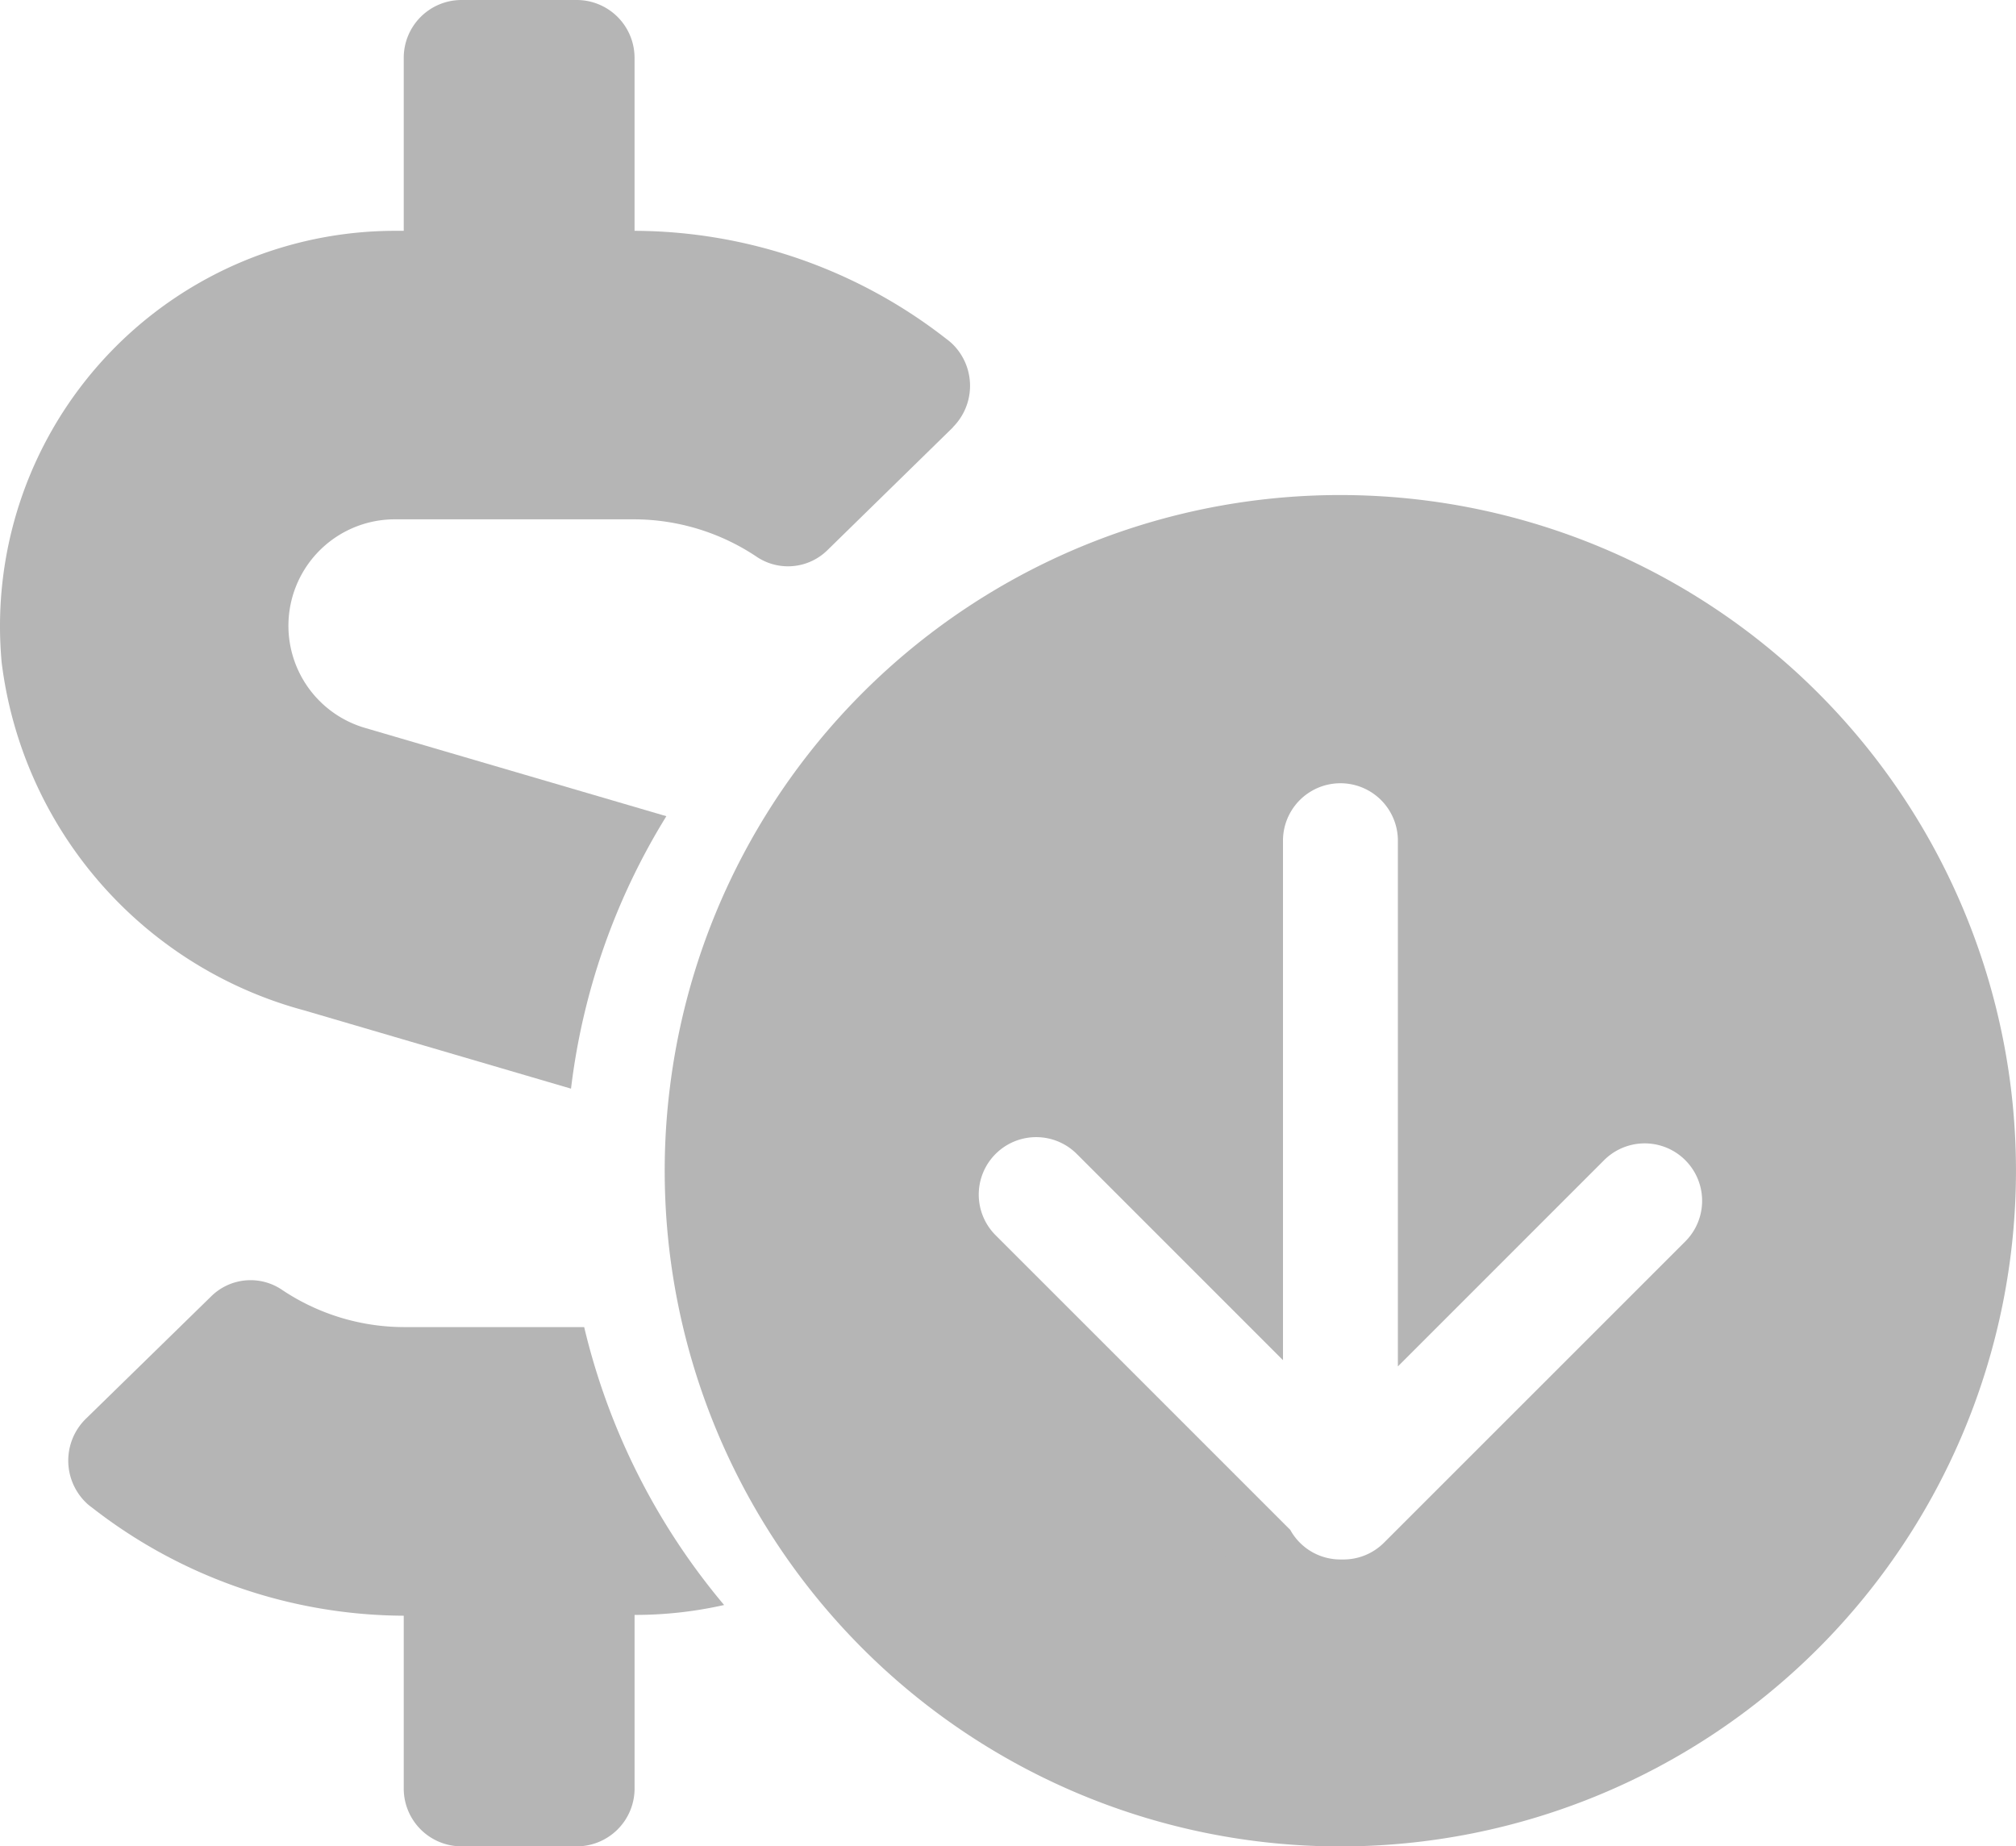 <svg xmlns="http://www.w3.org/2000/svg" xmlns:xlink="http://www.w3.org/1999/xlink" id="icon-low-cost" width="74" height="67.767" viewBox="0 0 74 67.767"><defs><clipPath id="clip-path"><rect id="Rect&#xE1;ngulo_1224" data-name="Rect&#xE1;ngulo 1224" width="74" height="67.767" fill="#b5b5b5"></rect></clipPath></defs><g id="Grupo_1009" data-name="Grupo 1009" clip-path="url(#clip-path)"><path id="Trazado_1511" data-name="Trazado 1511" d="M119.9,152.6a.316.316,0,0,1-.059,0A2.1,2.1,0,0,1,118,151.52l.467.467a2.081,2.081,0,0,0,1.434.615" transform="translate(-74.27 -95.367)" fill="#b5b5b5"></path><path id="Trazado_1512" data-name="Trazado 1512" d="M34.981,15.684l-4.6,4.5a2.064,2.064,0,0,1-2.583.267,8.113,8.113,0,0,0-4.529-1.39H14.49a3.906,3.906,0,0,0-1.1,7.653l11.07,3.243a24.574,24.574,0,0,0-3.5,10l-9.806-2.876A15.156,15.156,0,0,1,.059,24.3C.022,23.87,0,23.437,0,23A14.508,14.508,0,0,1,14.49,8.472h.33V2.116A2.121,2.121,0,0,1,16.94,0h4.232a2.123,2.123,0,0,1,2.12,2.116V8.472A18.689,18.689,0,0,1,34.74,12.441a2.082,2.082,0,0,1,.237.2,2.148,2.148,0,0,1,0,3.039" transform="translate(0)" fill="#b5b5b5"></path><path id="Trazado_1513" data-name="Trazado 1513" d="M30.828,138.708a14.861,14.861,0,0,1-3.283.363v6.378a2.123,2.123,0,0,1-2.12,2.116H21.192a2.121,2.121,0,0,1-2.12-2.116V139.1a18.716,18.716,0,0,1-11.448-3.973,1.766,1.766,0,0,1-.237-.2,2.148,2.148,0,0,1,0-3.039l4.607-4.5a2.058,2.058,0,0,1,2.583-.267,8.069,8.069,0,0,0,4.525,1.386h6.593a24.716,24.716,0,0,0,5.136,10.2" transform="translate(-4.252 -79.798)" fill="#b5b5b5"></path><path id="Trazado_1514" data-name="Trazado 1514" d="M90.638,49.03A24.788,24.788,0,0,0,66.023,70.817a24.5,24.5,0,0,0-.185,3.013,24.8,24.8,0,1,0,24.8-24.8M103.3,76.425,92.243,87.479a2.1,2.1,0,0,1-1.49.619.28.28,0,0,1-.056,0,.319.319,0,0,1-.059,0A2.1,2.1,0,0,1,88.8,87.012l-6.463-6.463-4.355-4.354a2.108,2.108,0,0,1,2.983-2.98l7.568,7.568V61.671a2.109,2.109,0,0,1,4.217,0V81.012l7.568-7.568a2.108,2.108,0,1,1,2.983,2.98" transform="translate(-41.439 -30.86)" fill="#b5b5b5"></path><path id="Trazado_1515" data-name="Trazado 1515" d="M119.9,152.6a.316.316,0,0,1-.059,0A2.1,2.1,0,0,1,118,151.52l.467.467a2.081,2.081,0,0,0,1.434.615" transform="translate(-74.27 -95.367)" fill="#b5b5b5"></path></g></svg>